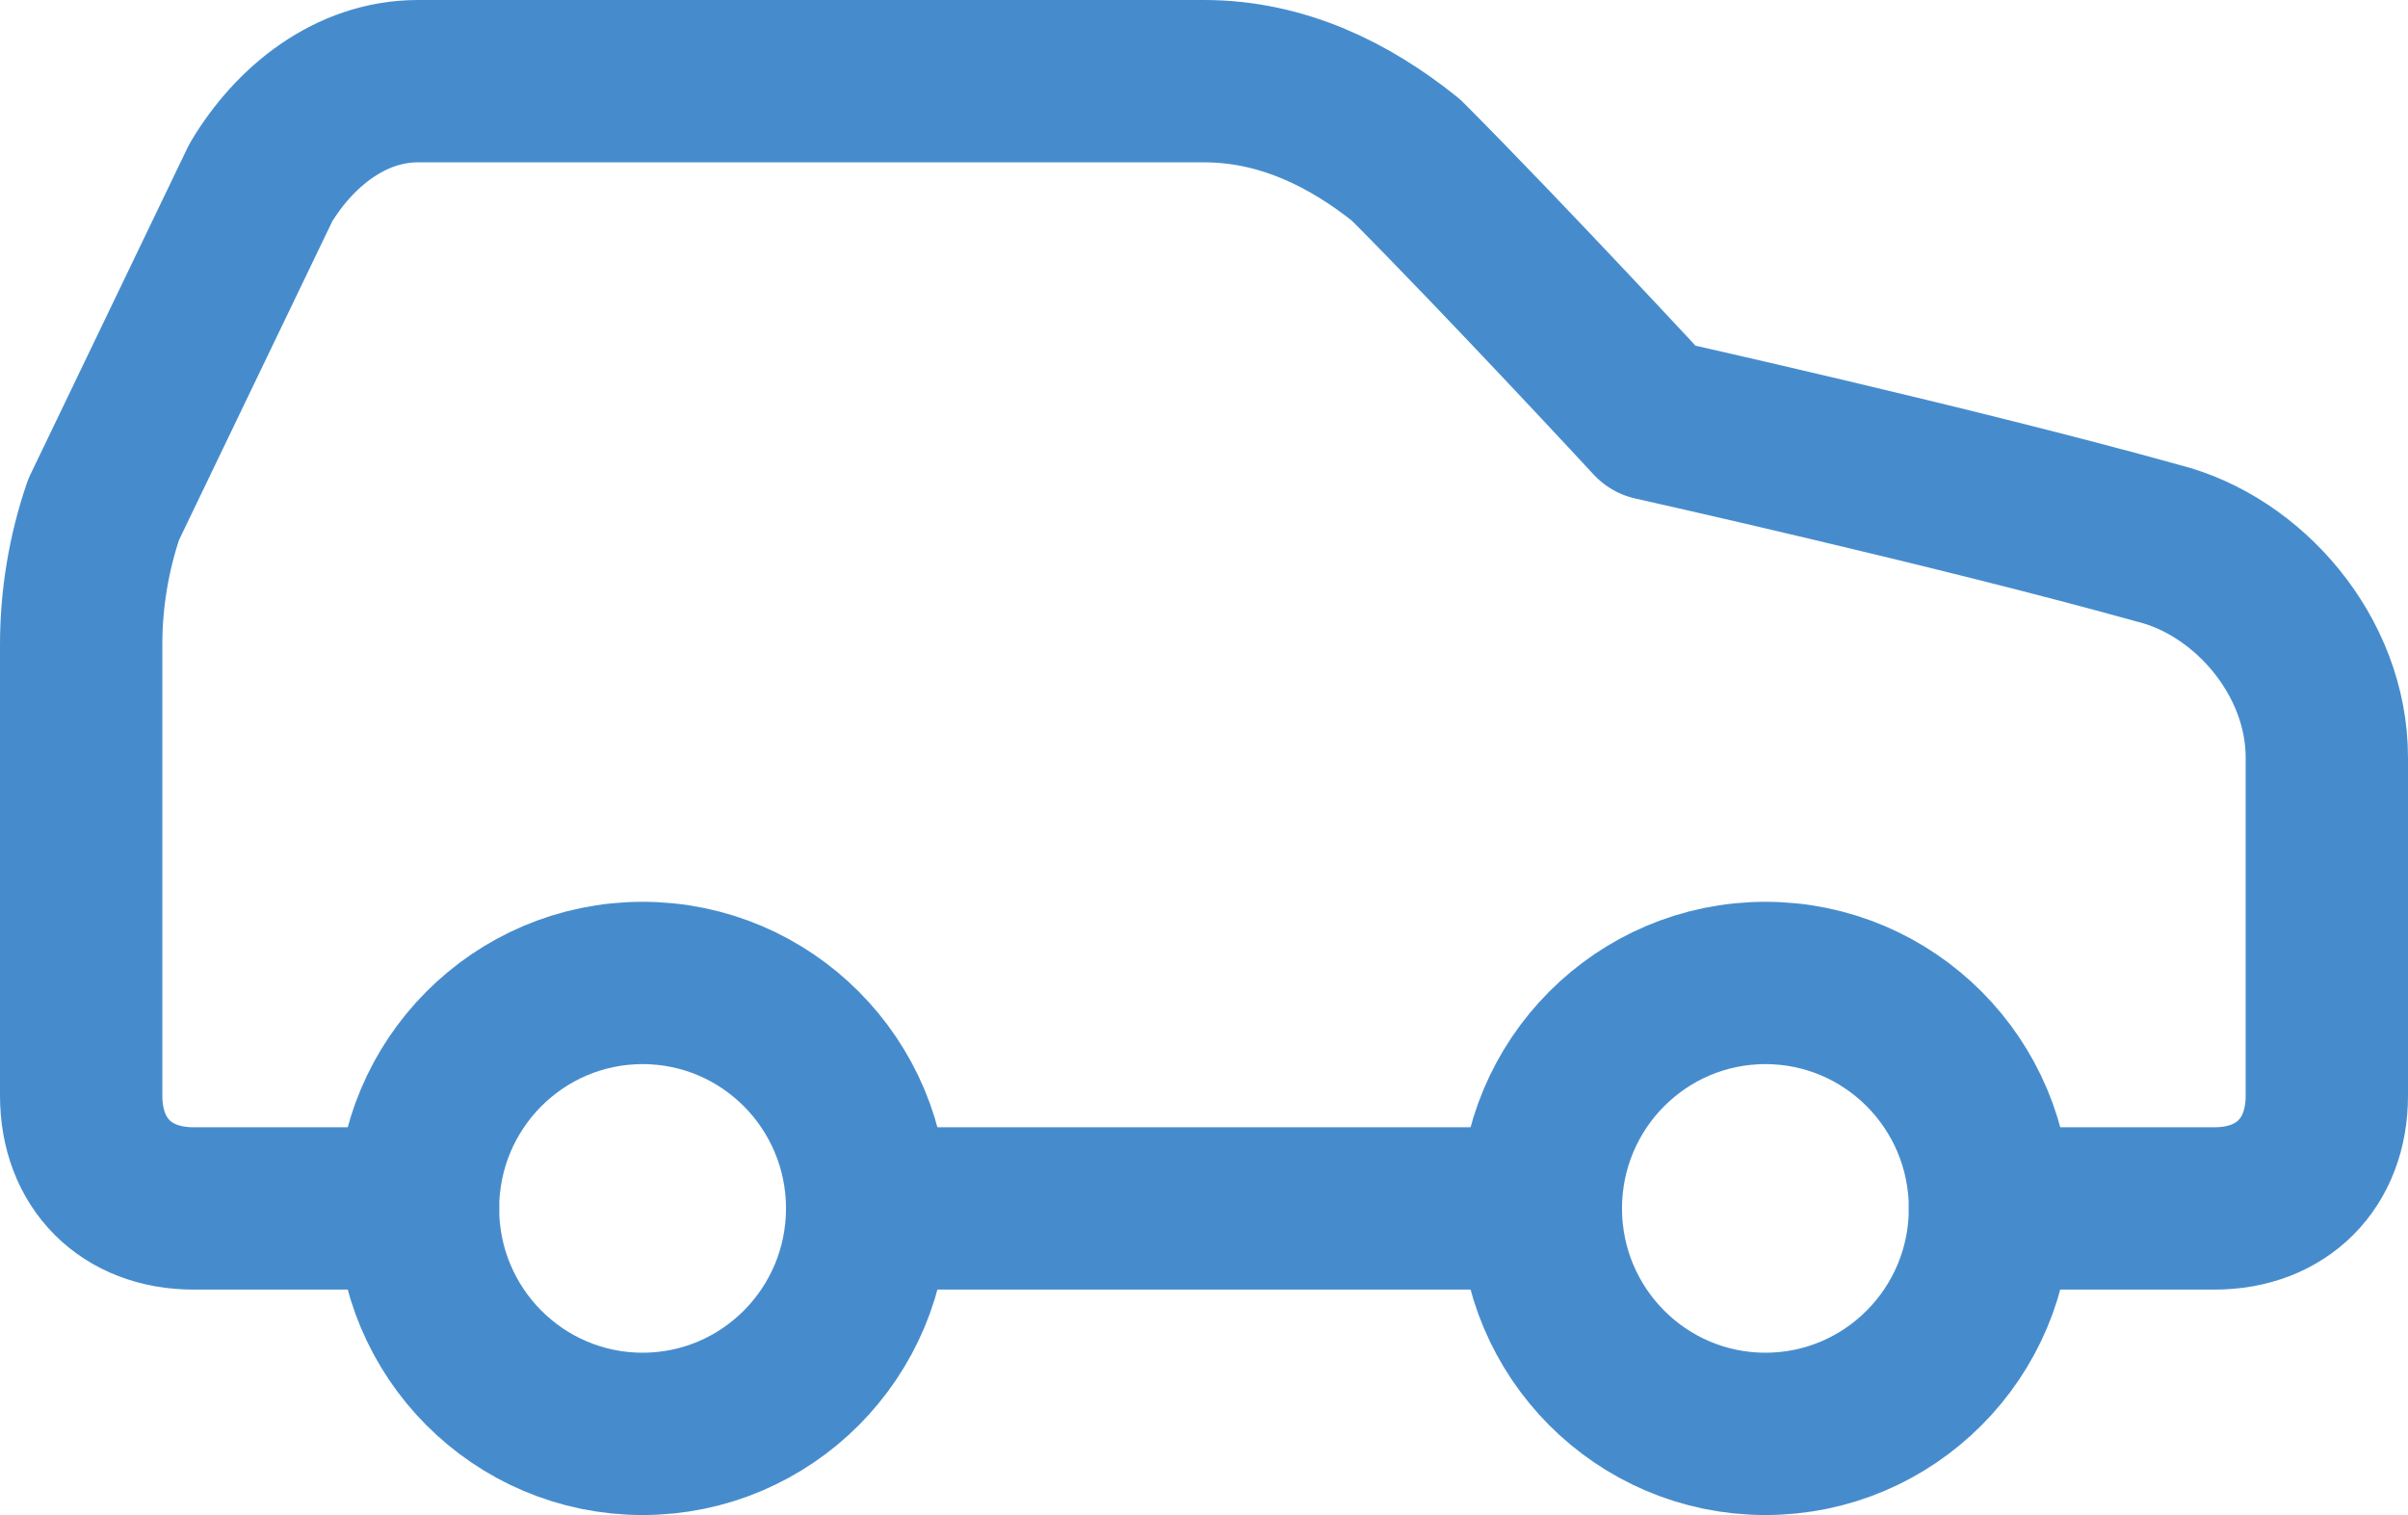 <?xml version="1.0" encoding="UTF-8"?>
<svg xmlns="http://www.w3.org/2000/svg" width="89" height="56" viewBox="0 0 89 56" fill="none">
  <path d="M73.55 44.667H81.85C84.34 44.667 86 43 86 40.5V28C86 24.25 83.095 20.917 79.775 20.083C72.305 18 61.1 15.5 61.1 15.5C61.1 15.5 55.705 9.667 51.97 5.917C49.895 4.25 47.405 3 44.5 3H15.45C12.96 3 10.885 4.667 9.64 6.75L3.83 18.833C3.28 20.443 3 22.132 3 23.833V40.5C3 43 4.66 44.667 7.15 44.667H15.45" stroke="#468CCD" stroke-width="6" stroke-linecap="round" stroke-linejoin="round"></path>
  <path d="M23.75 53C28.334 53 32.05 49.269 32.05 44.667C32.05 40.064 28.334 36.333 23.75 36.333C19.166 36.333 15.45 40.064 15.45 44.667C15.45 49.269 19.166 53 23.75 53Z" stroke="#468CCD" stroke-width="6" stroke-linecap="round" stroke-linejoin="round"></path>
  <path d="M32.05 44.667H56.95" stroke="#468CCD" stroke-width="6" stroke-linecap="round" stroke-linejoin="round"></path>
  <path d="M65.25 53C69.834 53 73.55 49.269 73.55 44.667C73.55 40.064 69.834 36.333 65.25 36.333C60.666 36.333 56.95 40.064 56.95 44.667C56.95 49.269 60.666 53 65.25 53Z" stroke="#468CCD" stroke-width="6" stroke-linecap="round" stroke-linejoin="round"></path>
</svg>
